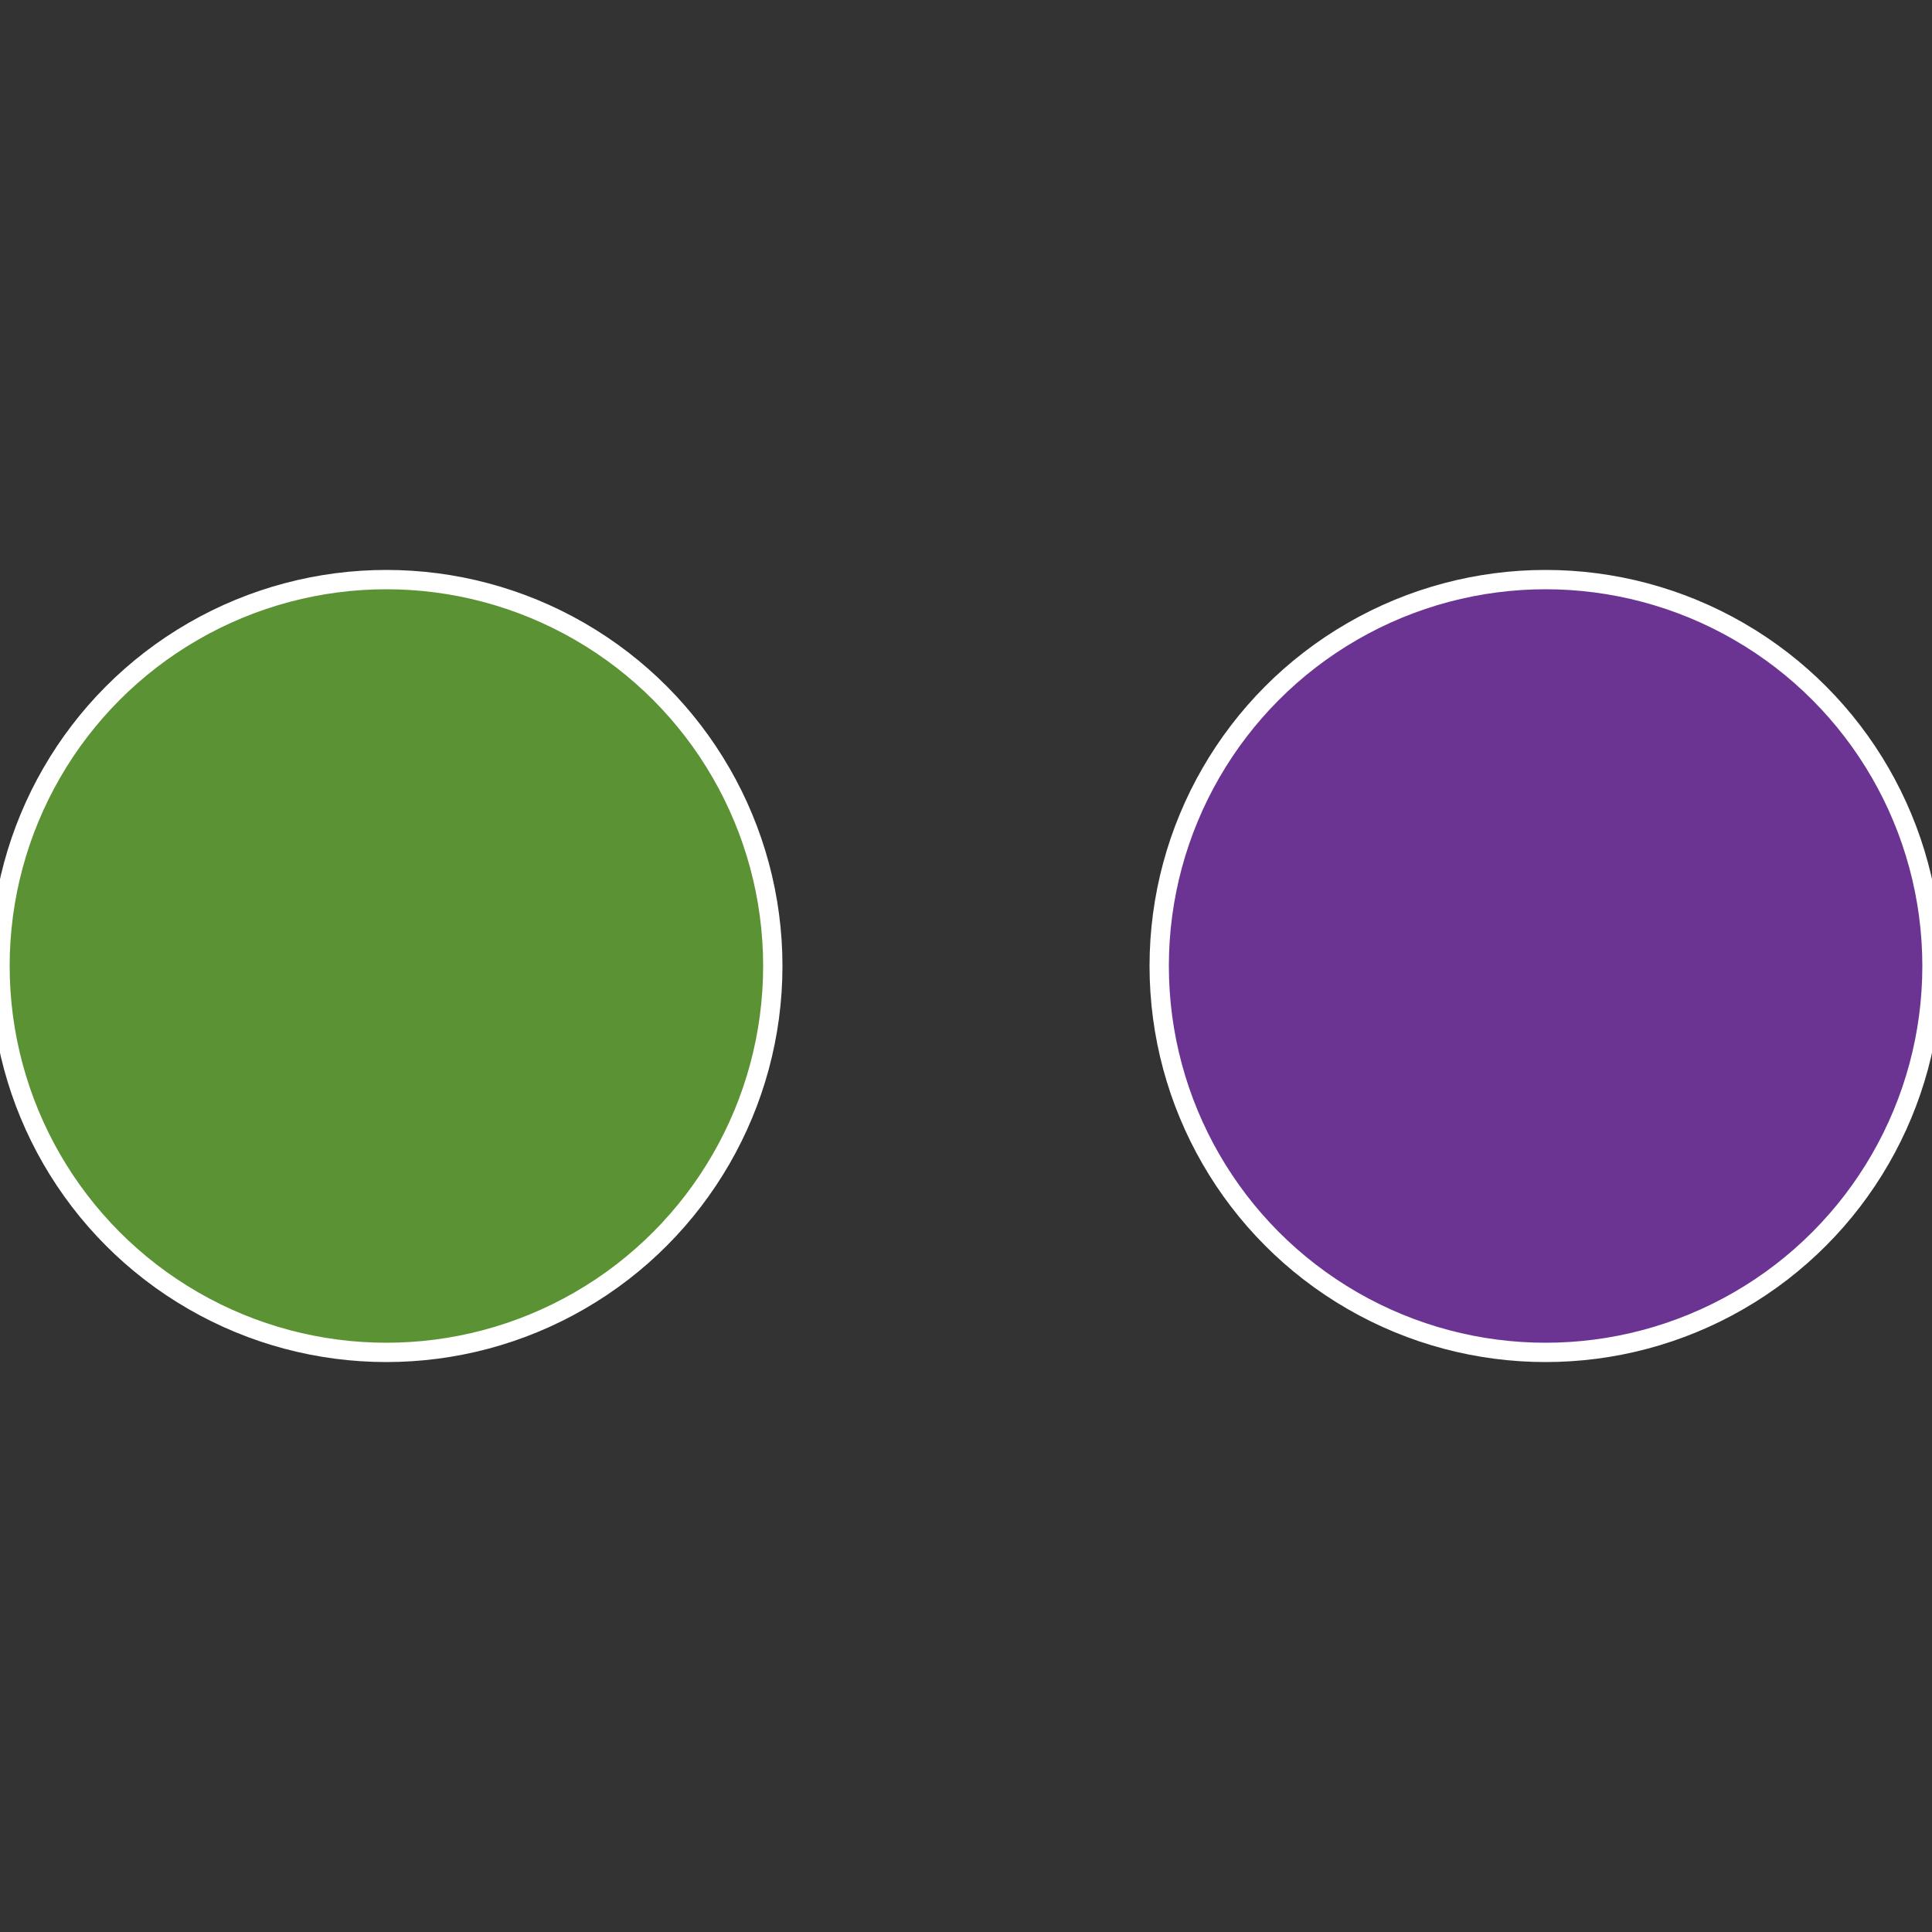 <?xml version="1.0" standalone="no"?>
<svg width="500" height="500" viewBox="-1 -1 2 2" xmlns="http://www.w3.org/2000/svg">
 
                <rect x="-1" y="-1" width="2" height="2" fill="#333333" stroke="none"/>
 
                <circle cx="0.6" cy="0" r="0.4" fill="#6b3493" stroke="#fff" stroke-width="1%" />
             
                <circle cx="-0.6" cy="7.3478807948841E-17" r="0.4" fill="#5b9334" stroke="#fff" stroke-width="1%" />
            </svg>
